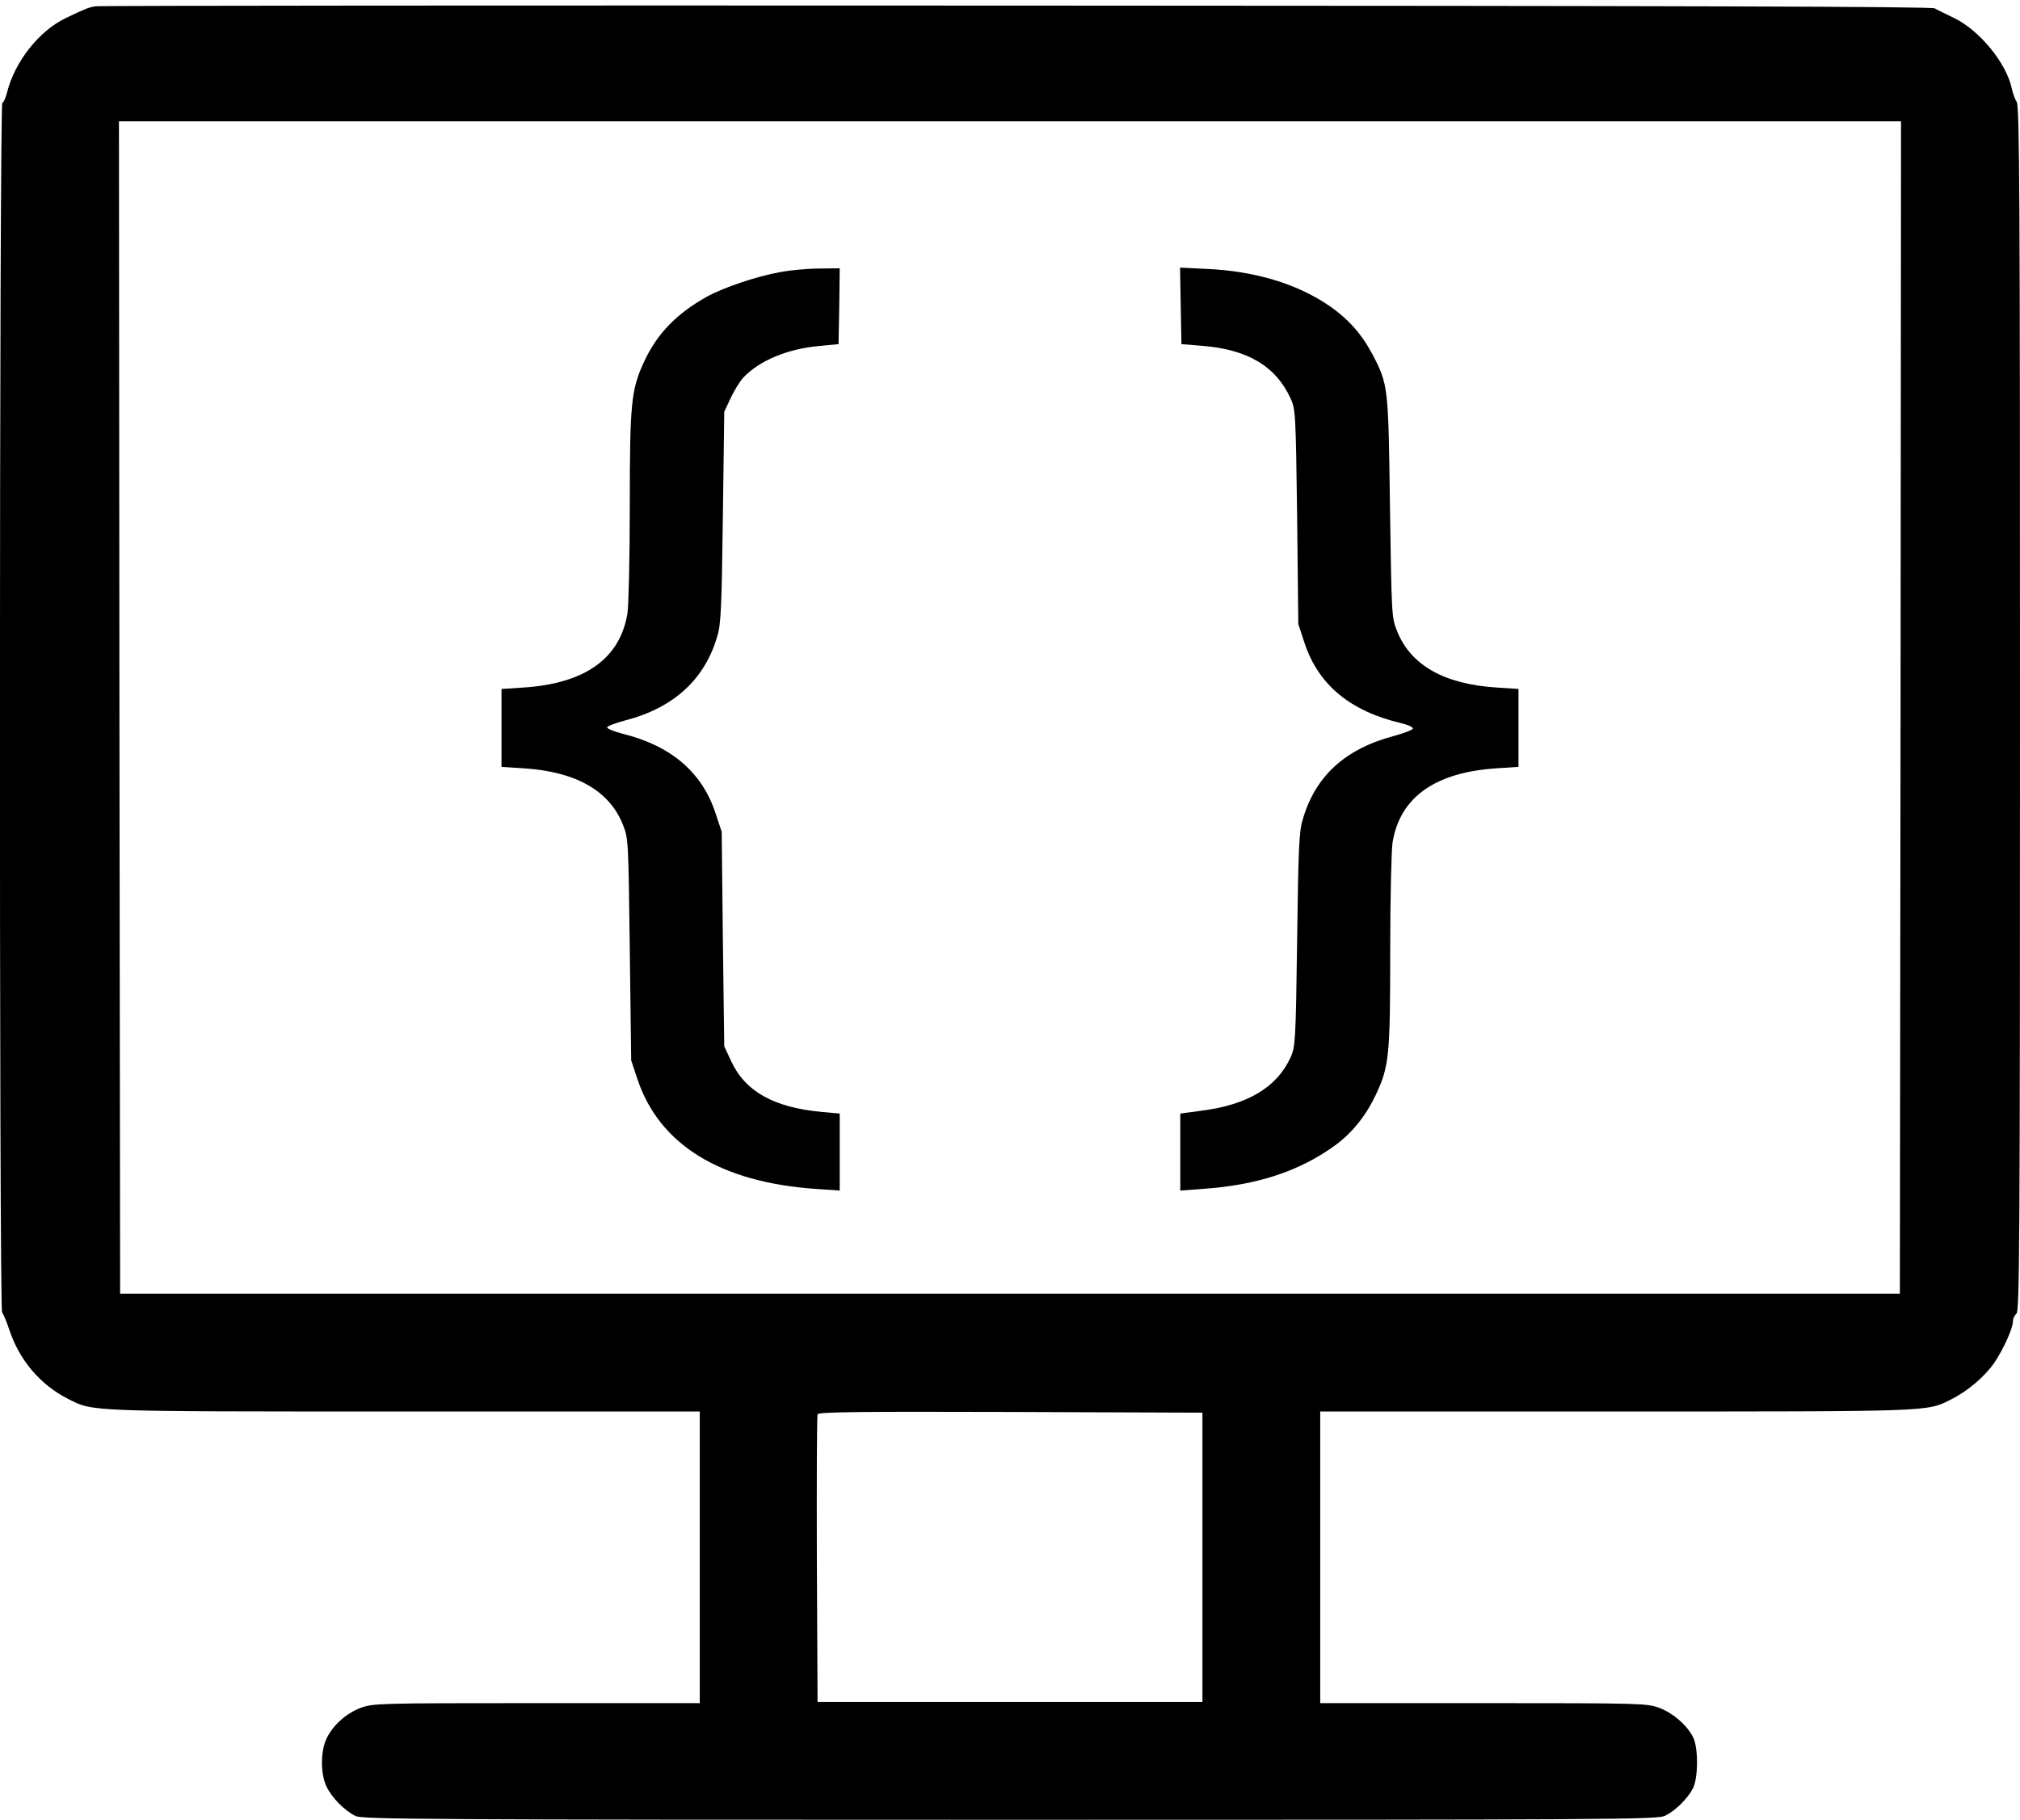   <svg
    viewBox="0 0 866 780"
    fill="none"
    xmlns="http://www.w3.org/2000/svg"
  >
    <g transform="translate(0,780) scale(0.1,-0.1)" fill="#000000" stroke="none">
      <path d="M410 7773 c-29 -4 -43 -10 -125 -49 -116 -54 -222 -188 -255 -321 -6 -24 -15 -43 -20 -43 -13 0 -14 -5172 -1 -5185 5 -6 19 -39 31 -75 43 -130 133 -236 252 -296 109 -55 68 -54 1441 -54 l1267 0 0 -625 0 -625 -700 0 c-677 0 -701 -1 -753 -20 -64 -24 -122 -77 -148 -134 -25 -54 -25 -148 0 -202 22 -48 79 -106 126 -128 30 -14 299 -16 2805 -16 2580 0 2774 1 2808 17 42 20 95 71 119 116 24 44 25 179 0 224 -28 52 -86 101 -144 123 -52 19 -76 20 -753 20 l-700 0 0 625 0 625 1268 0 c1363 0 1331 -1 1435 51 74 37 145 98 187 158 41 62 80 148 80 180 0 10 7 24 15 31 13 11 15 311 15 2592 0 2195 -2 2582 -14 2601 -8 12 -17 38 -21 57 -23 110 -140 252 -250 304 -33 16 -69 33 -80 40 -15 8 -1031 11 -3940 12 -2156 1 -3931 0 -3945 -3z m7738 -3005 l-3 -2513 -3815 0 -3815 0 -3 2513 -2 2512 3820 0 3820 0 -2 -2512z m-2993 -3643 l0 -620 -825 0 -825 0 -3 610 c-1 336 0 616 3 623 3 10 174 12 827 10 l823 -3 0 -620z"/>
      <path d="M3346 6634 c-102 -18 -246 -67 -316 -106 -131 -73 -214 -160 -269 -279 -55 -119 -61 -176 -61 -616 0 -226 -5 -426 -10 -462 -32 -194 -182 -301 -447 -318 l-93 -6 0 -167 0 -167 93 -6 c226 -14 370 -96 428 -243 23 -58 23 -66 29 -534 l6 -475 27 -81 c94 -281 356 -442 765 -470 l102 -7 0 165 0 165 -77 7 c-206 19 -329 88 -389 219 l-29 62 -6 460 -5 460 -27 81 c-58 175 -191 288 -398 339 -38 10 -68 22 -66 28 1 5 36 18 77 29 209 54 343 177 396 364 15 50 18 128 23 509 l6 450 28 60 c16 33 40 73 55 88 69 72 189 122 324 134 l83 8 3 163 2 162 -87 -1 c-49 0 -124 -7 -167 -15z"/>
      <path d="M5062 6489 l3 -164 85 -7 c198 -15 319 -87 383 -226 21 -46 22 -61 28 -507 l5 -460 27 -82 c60 -179 195 -291 415 -343 29 -7 51 -17 49 -23 -2 -6 -39 -20 -83 -32 -210 -56 -337 -174 -390 -361 -15 -50 -18 -130 -23 -514 -6 -437 -8 -457 -28 -502 -59 -129 -185 -204 -384 -229 l-89 -12 0 -165 0 -165 95 7 c236 16 419 77 572 189 72 54 130 126 173 218 55 119 60 163 60 609 0 229 5 433 10 469 32 194 182 301 448 318 l92 6 0 167 0 167 -92 6 c-227 14 -371 96 -429 243 -23 58 -23 66 -30 529 -7 521 -7 526 -76 658 -47 88 -107 155 -193 212 -135 90 -311 142 -508 152 l-123 6 3 -164z"/>
    </g>
  </svg>